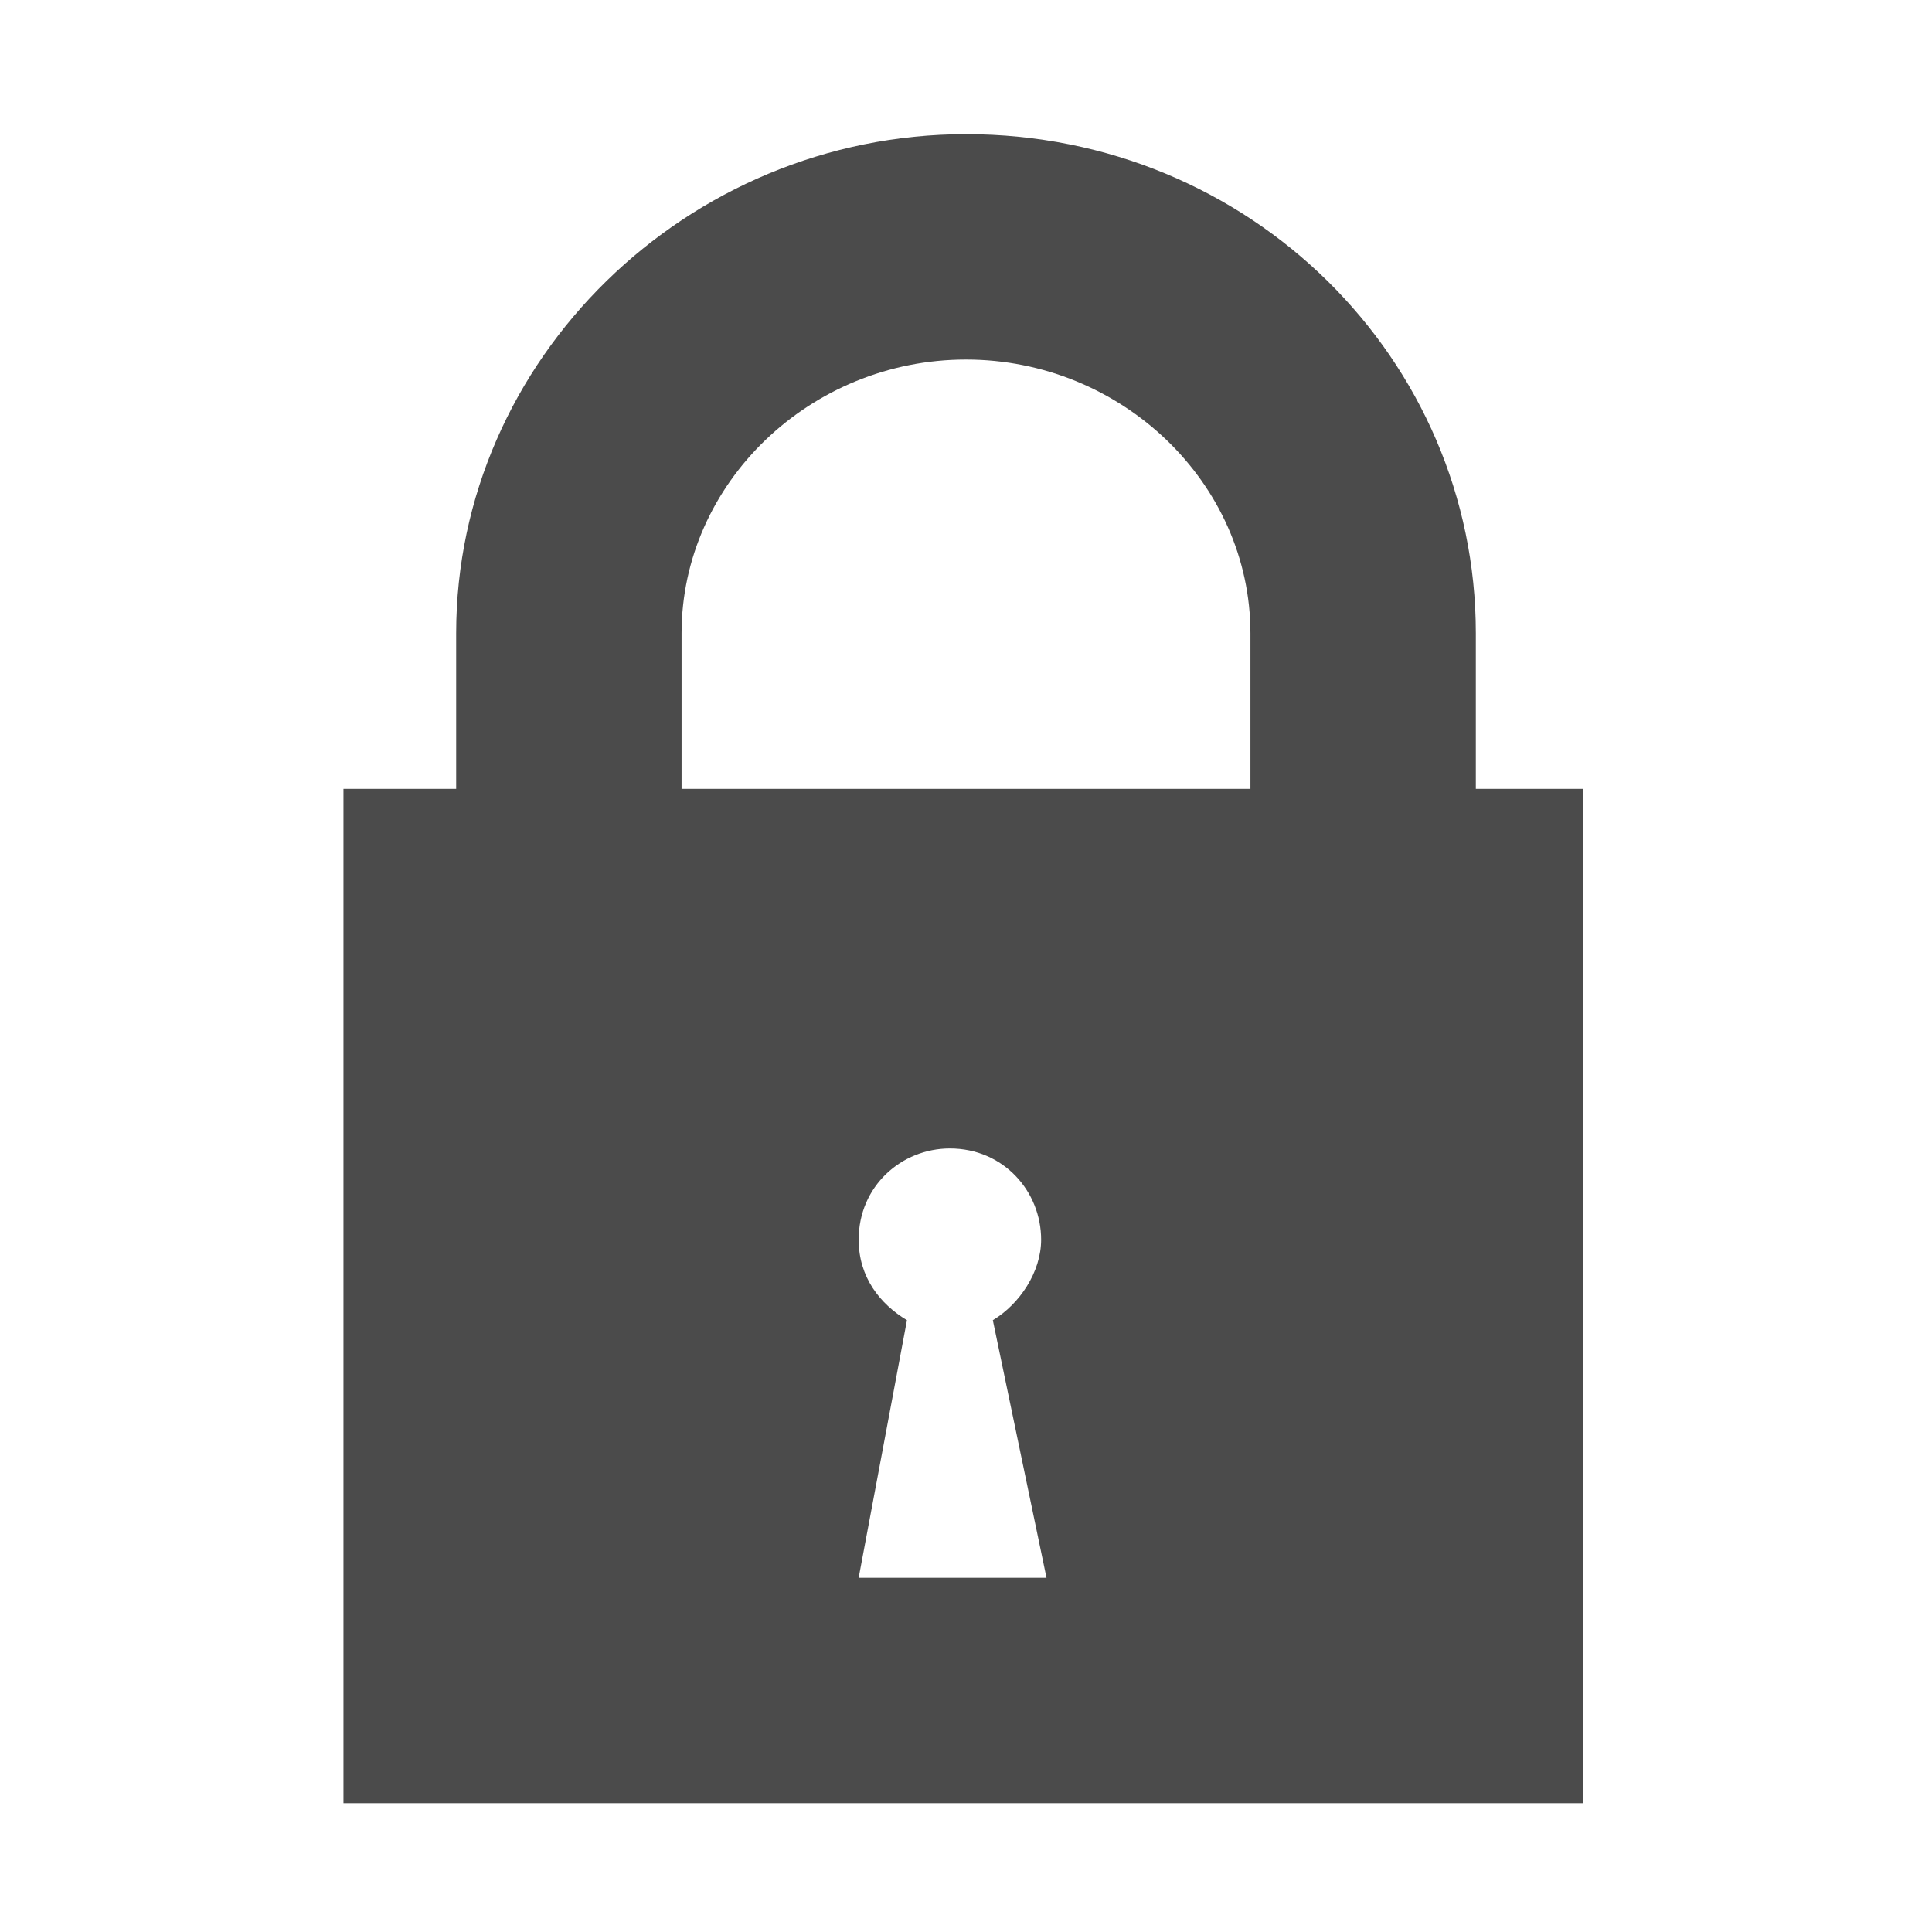 <?xml version="1.0" encoding="utf-8"?>
<!-- Generator: Adobe Illustrator 27.3.1, SVG Export Plug-In . SVG Version: 6.00 Build 0)  -->
<svg version="1.1" id="レイヤー_1" xmlns="http://www.w3.org/2000/svg" xmlns:xlink="http://www.w3.org/1999/xlink" x="0px"
	 y="0px" viewBox="0 0 36 36" style="enable-background:new 0 0 36 36;" xml:space="preserve">
<style type="text/css">
	.st0{fill:#4B4B4B;}
</style>
<path class="st0" d="M27.5,14.7v-2.9c0-5.1-4.2-9.3-9.5-9.3c-5.2,0-9.5,4.2-9.5,9.3v2.9H6.4v18.9h23.1V14.7H27.5z M19.5,29.4H16
	l0.9-4.8c-0.5-0.3-0.9-0.8-0.9-1.5c0-1,0.8-1.7,1.7-1.7c1,0,1.7,0.8,1.7,1.7c0,0.6-0.4,1.2-0.9,1.5L19.5,29.4z M23.3,14.7H12.7v-2.9
	c0-2.8,2.4-5.1,5.3-5.1s5.3,2.3,5.3,5.1V14.7z"/>
</svg>
